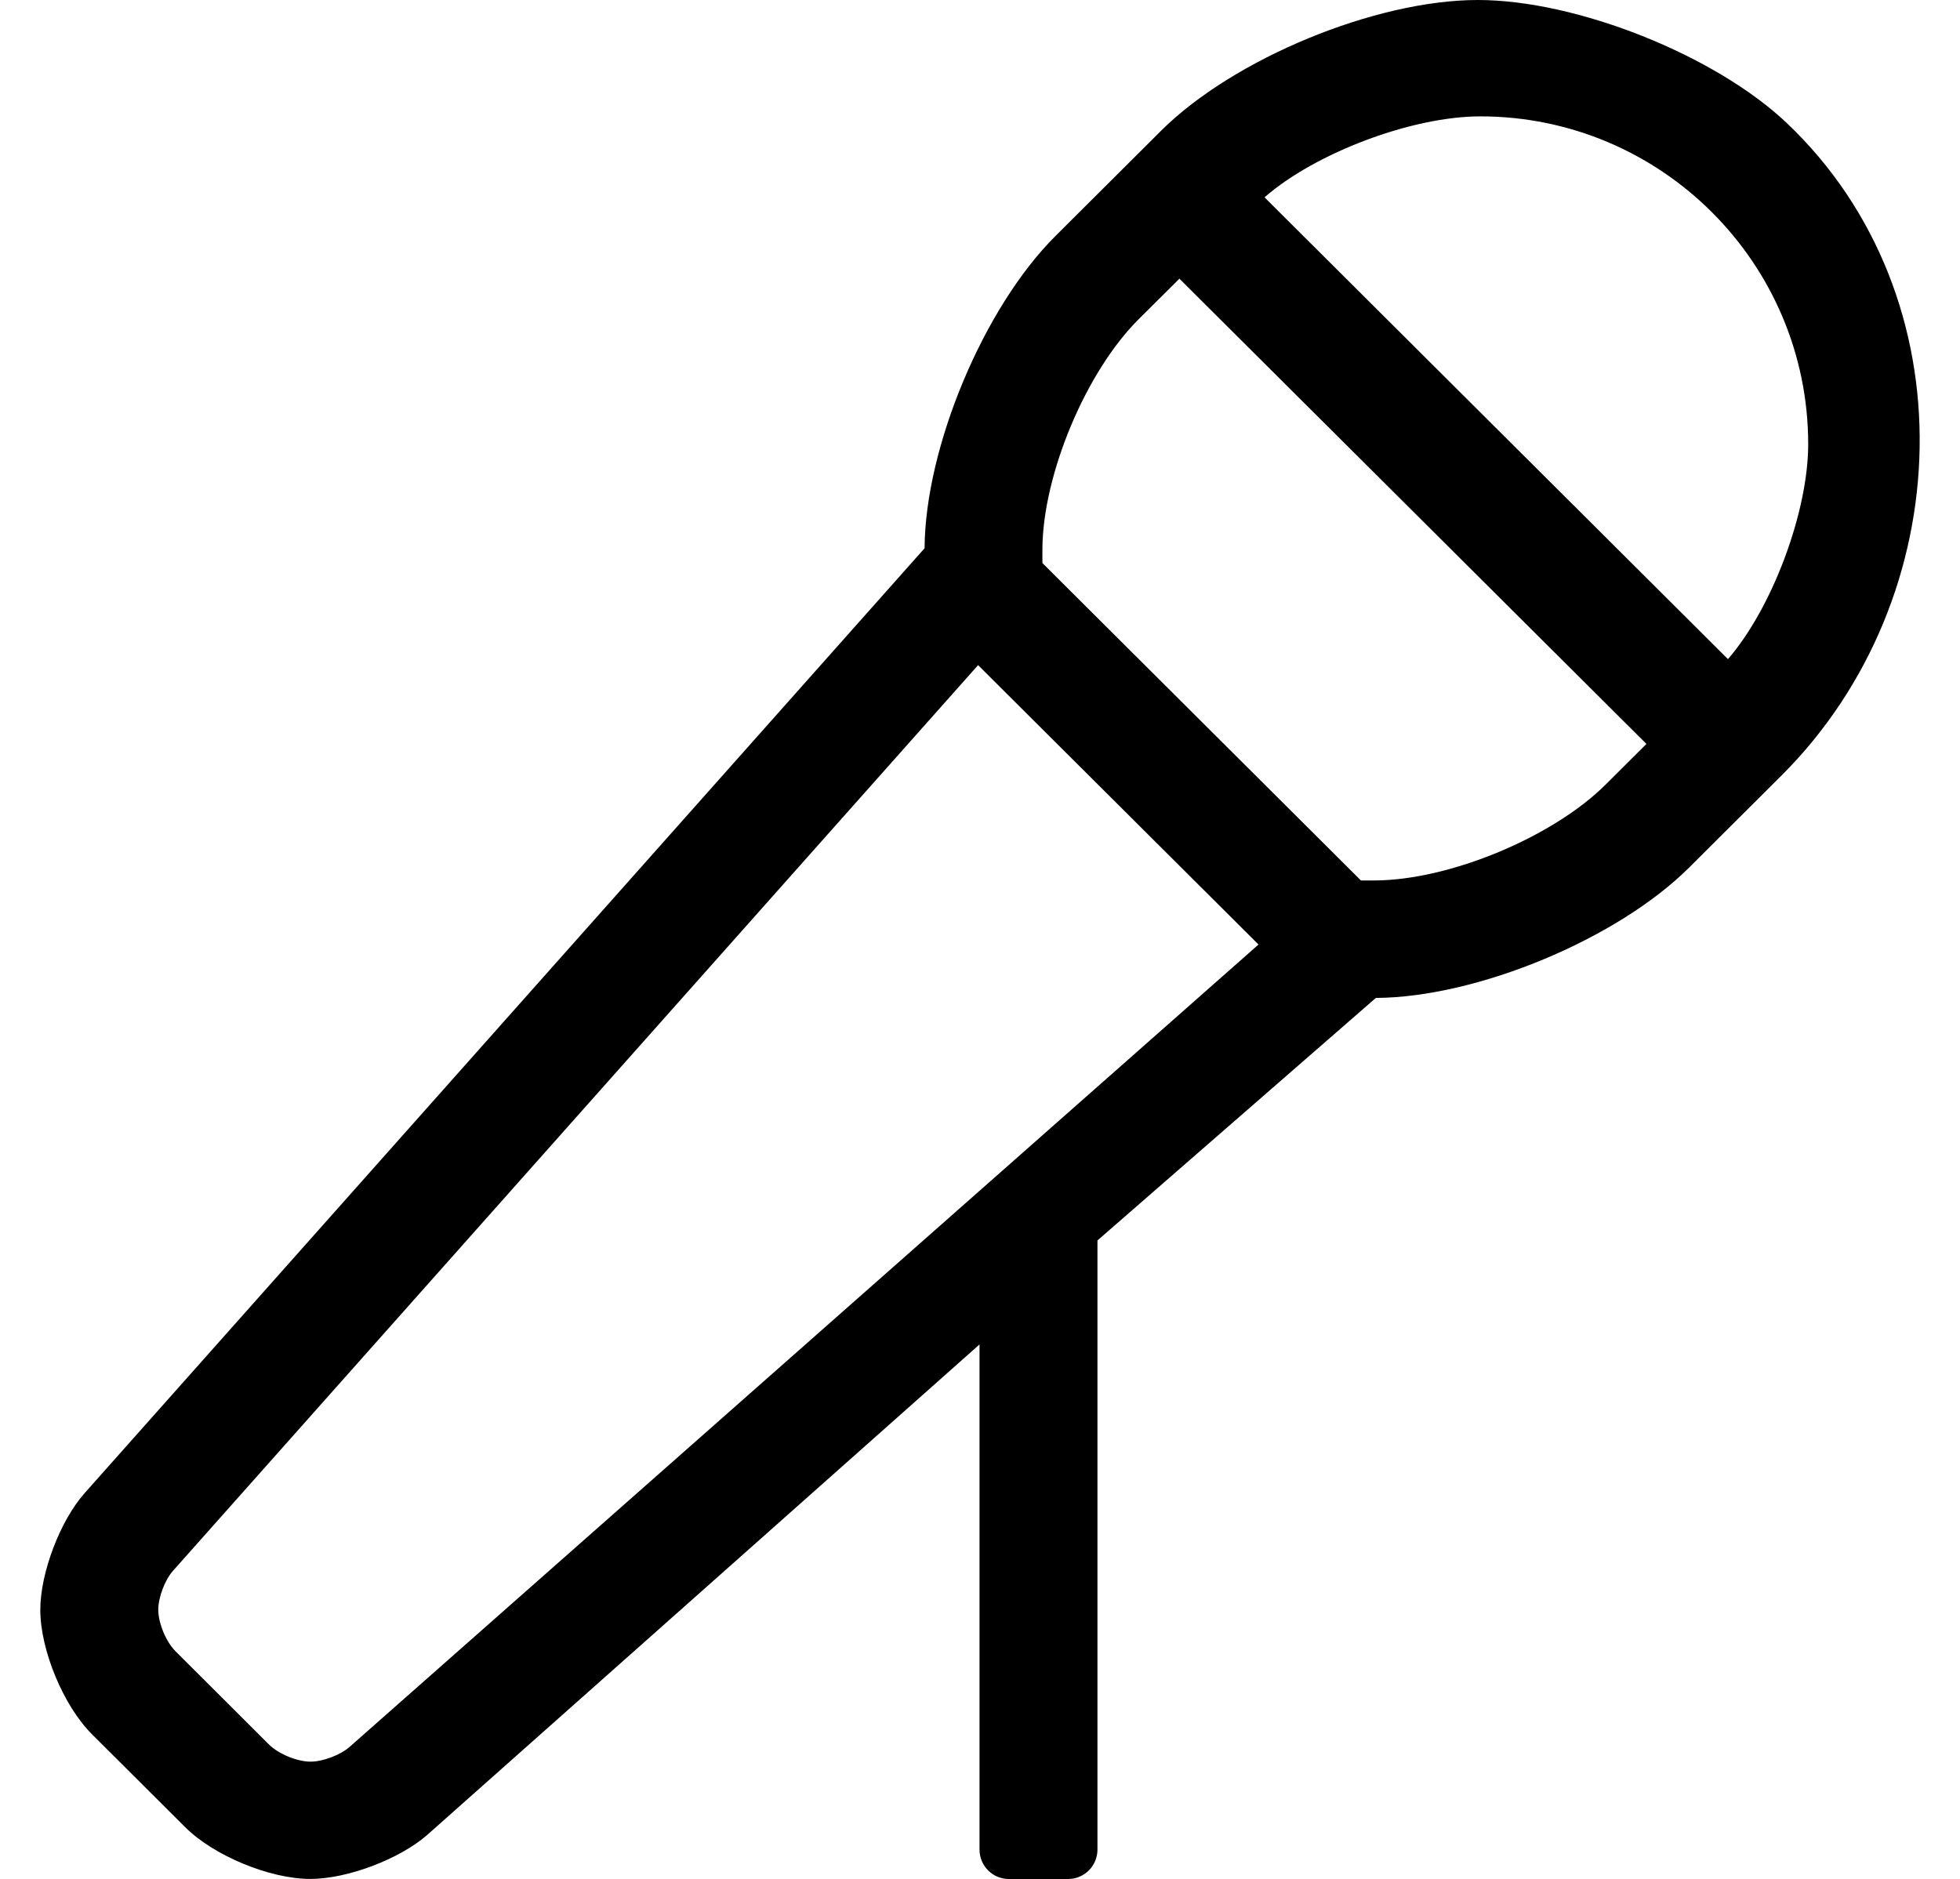 <?xml version="1.0" standalone="no"?>
<!DOCTYPE svg PUBLIC "-//W3C//DTD SVG 1.1//EN" "http://www.w3.org/Graphics/SVG/1.1/DTD/svg11.dtd" >
<svg xmlns="http://www.w3.org/2000/svg" xmlns:xlink="http://www.w3.org/1999/xlink" version="1.1" viewBox="-11 0 534 512">
   <path fill="currentColor"
d="M475.78 33.5c49.859 47.29 47.22 129.36 -1.471 177.88l-25.09 25c-19.538 19.476 -57.783 35.398 -85.37 35.54l-75.85 66.08v166c0 4.416 -3.584 8 -8 8h-16.13c-4.416 0 -8 -3.584 -8 -8v-137.66l-150.42 133.601
c-7.549 6.646 -21.839 12.039 -31.896 12.039c-10.992 0 -26.239 -6.289 -34.034 -14.039l-25.46 -25.381c-7.772 -7.746 -14.081 -22.939 -14.081 -33.914c0 -10.042 5.412 -24.287 12.081 -31.796l228.841 -257.46
c0.159 -27.54 16.135 -65.656 35.659 -85.08l28.77 -28.68c19.766 -19.668 58.438 -35.631 86.322 -35.631c26.901 0 64.591 15.008 84.128 33.501zM84.25 476l247.63 -218.63l-76.399 -76.13l-219.391 246.83
c-2.189 2.498 -3.967 7.223 -3.967 10.545c0 3.659 2.1 8.728 4.687 11.315l25.44 25.391c2.599 2.595 7.689 4.701 11.362 4.701c3.355 0 8.121 -1.802 10.638 -4.021zM426.5 213.74l11.07 -11.03l-127.24 -126.77
l-11.06 11c-14.409 14.306 -26.178 42.395 -26.27 62.699v3.78l86.78 86.49h3.8c20.337 -0.079 48.525 -11.804 62.92 -26.17zM459.78 179.6c12.067 -13.907 21.861 -40.139 21.861 -58.552
c0 -49.315 -40.024 -89.34 -89.34 -89.34c-18.509 0 -44.844 9.884 -58.782 22.061z" />
</svg>
